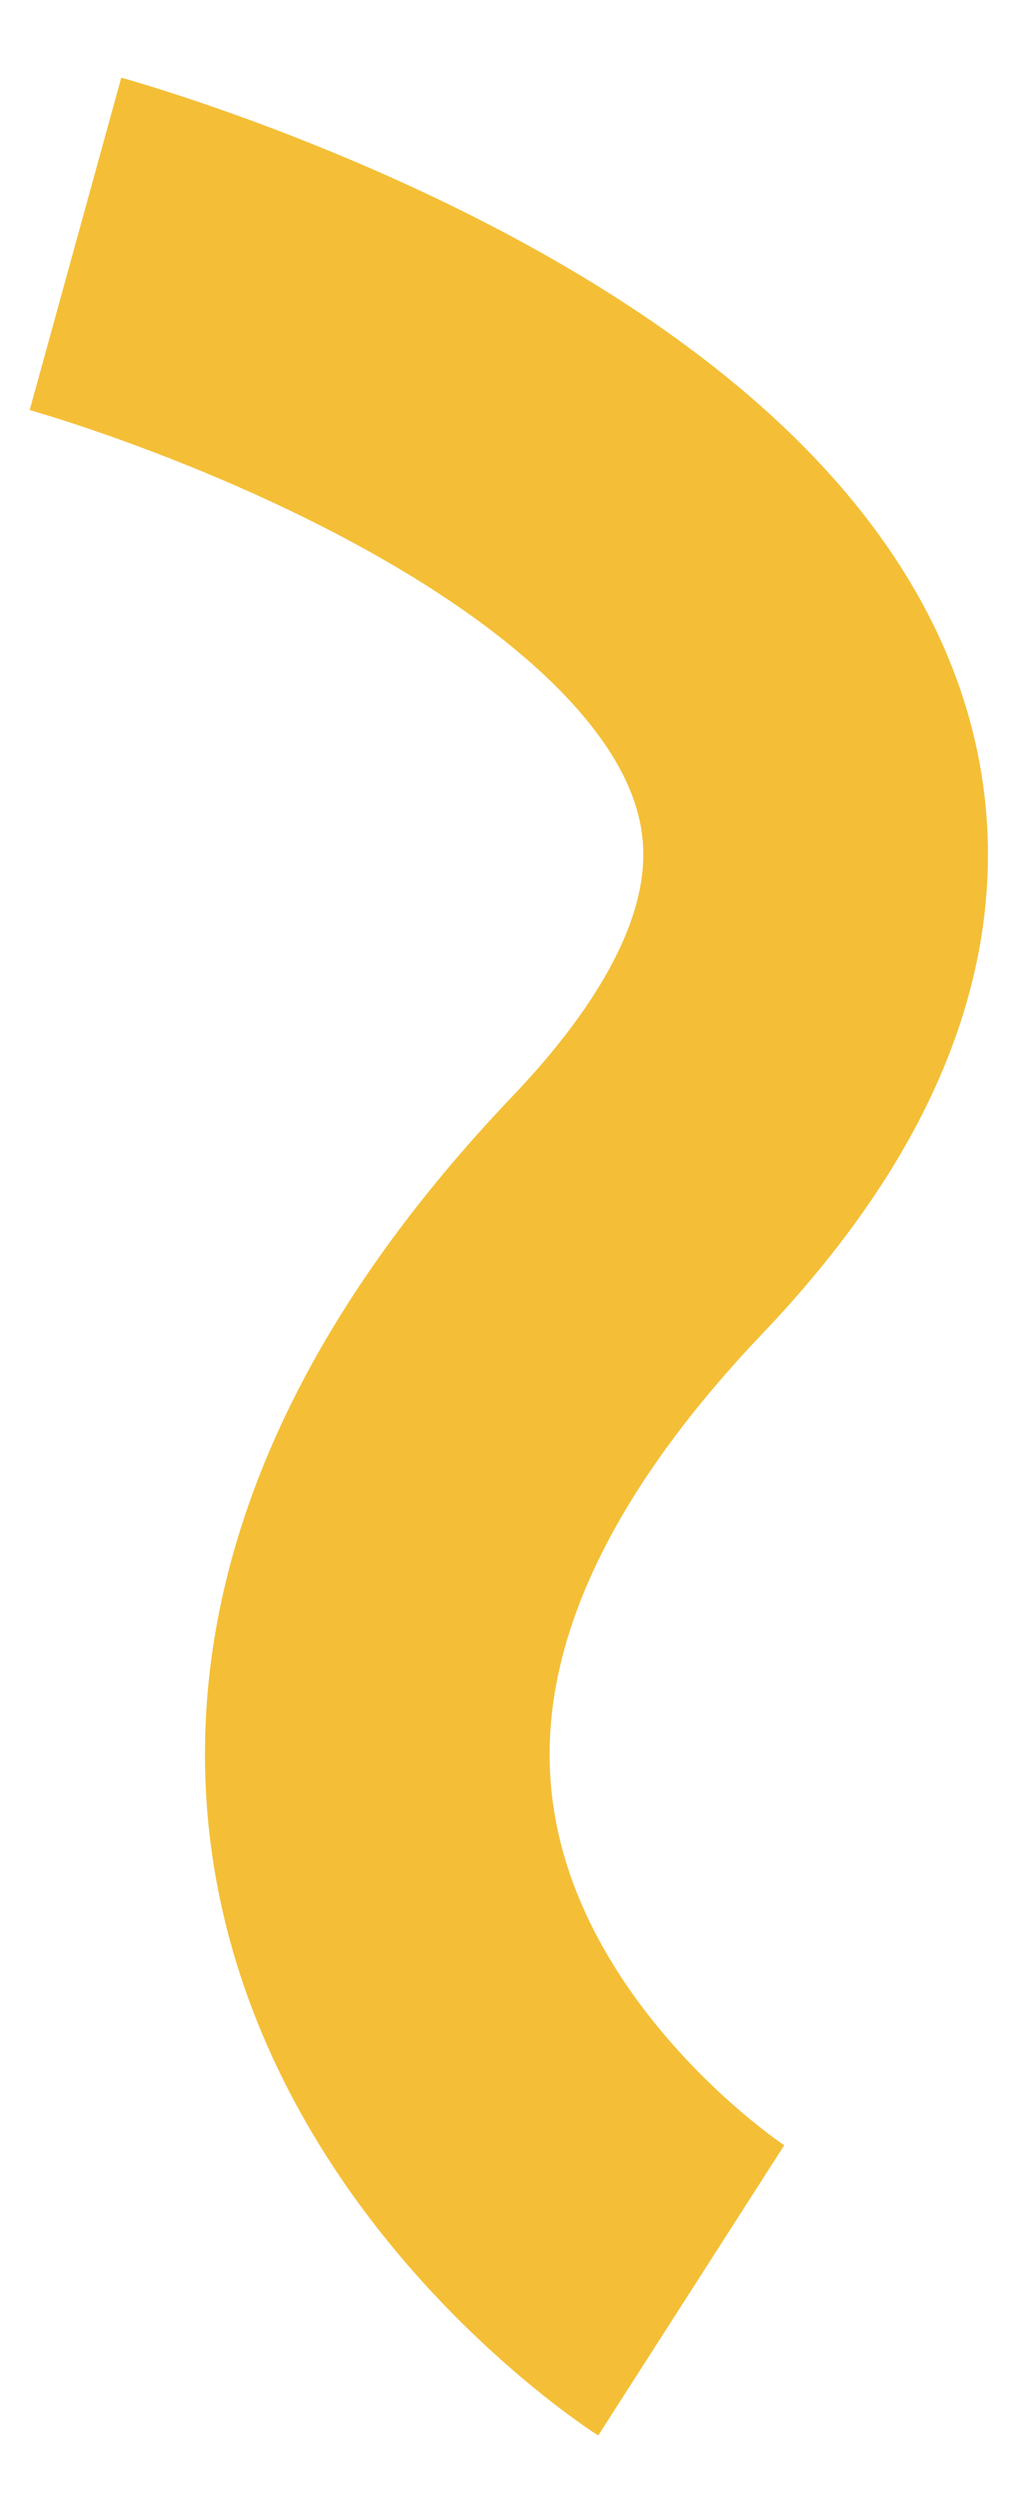 <svg width="12" height="29" viewBox="0 0 12 29" fill="none" xmlns="http://www.w3.org/2000/svg">
<path d="M0.876 2.829C0.876 2.829 14.542 6.596 7.399 14.093C0.257 21.59 8.022 26.57 8.022 26.57" stroke="#F4BF36" stroke-width="4"/>
</svg>
